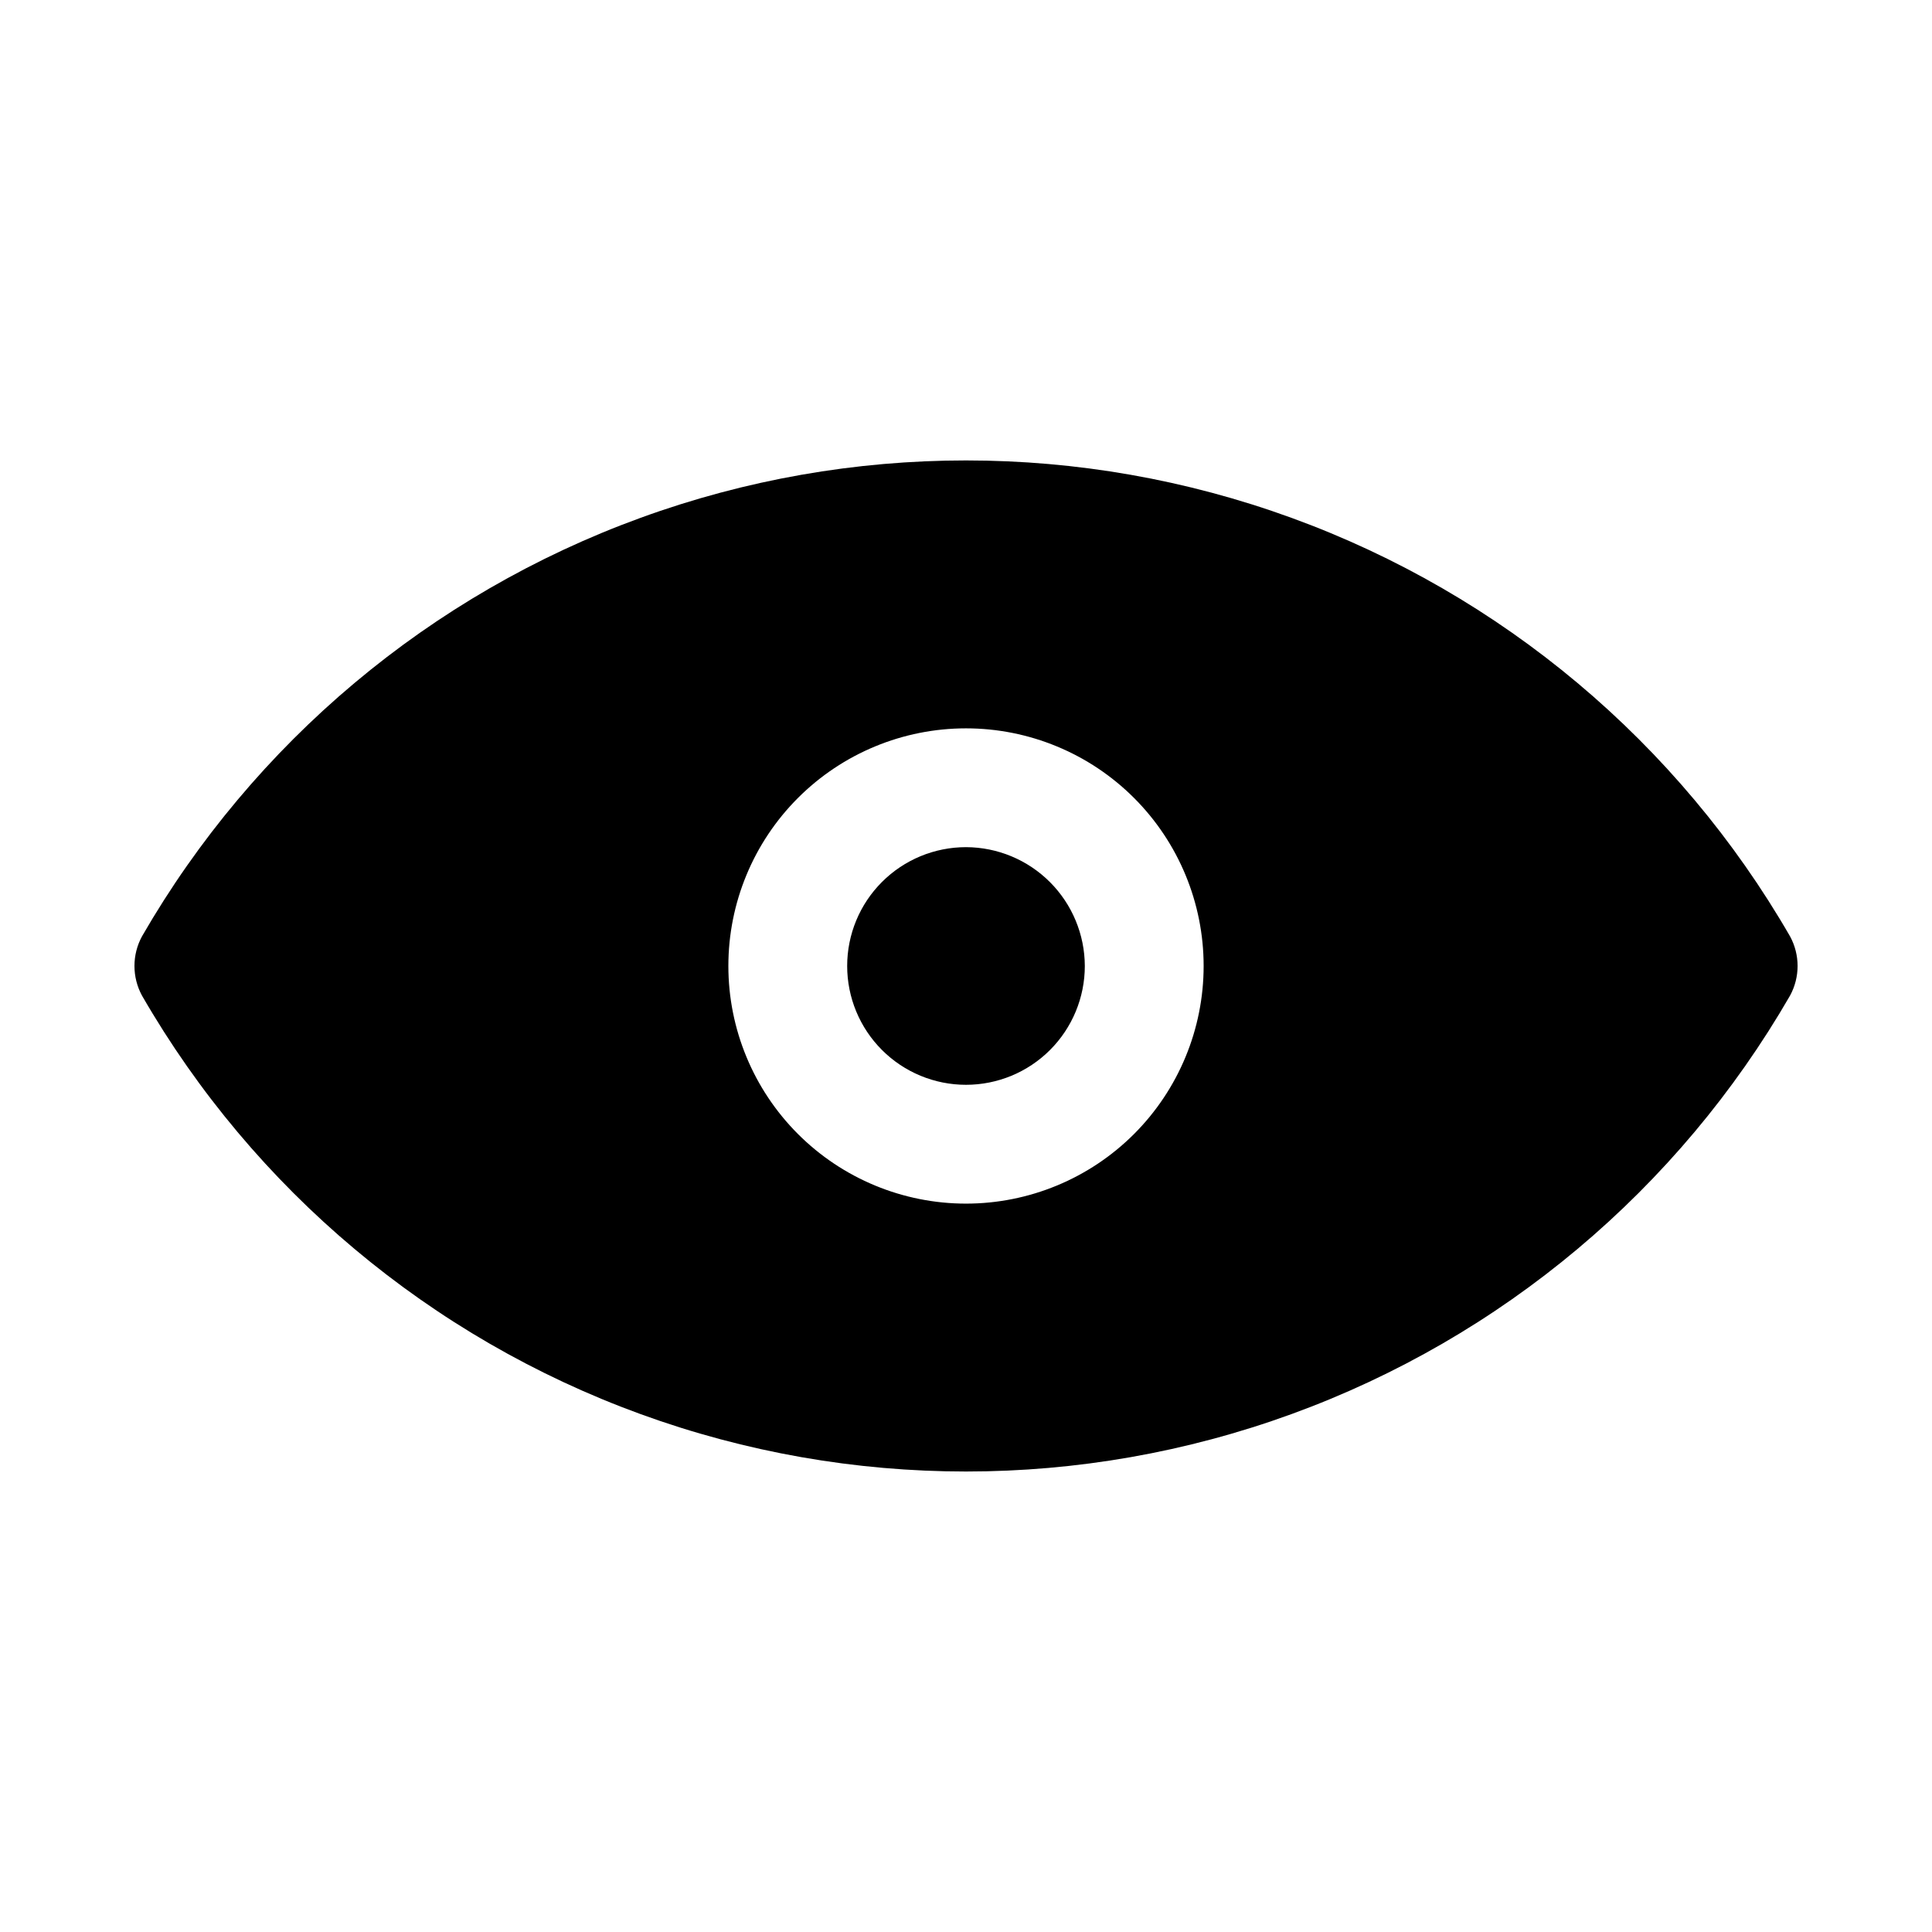 <?xml version="1.0" encoding="UTF-8"?>
<!-- Uploaded to: ICON Repo, www.svgrepo.com, Generator: ICON Repo Mixer Tools -->
<svg fill="#000000" width="800px" height="800px" version="1.1" viewBox="144 144 512 512" xmlns="http://www.w3.org/2000/svg">
 <path d="m618.37 392.12c-29.633-51.348-76.414-90.609-132.12-110.89-55.711-20.281-116.79-20.281-172.49 0-55.711 20.281-102.49 59.543-132.12 110.89-2.676 4.906-2.676 10.84 0 15.746 29.633 51.348 76.414 90.613 132.12 110.89 55.707 20.281 116.78 20.281 172.49 0 55.707-20.277 102.49-59.543 132.12-110.89 2.68-4.906 2.68-10.84 0-15.746zm-218.37 70.852c-16.703 0-32.723-6.637-44.531-18.445-11.812-11.812-18.445-27.832-18.445-44.531 0-16.703 6.633-32.723 18.445-44.531 11.809-11.812 27.828-18.445 44.531-18.445 16.699 0 32.719 6.633 44.531 18.445 11.809 11.809 18.445 27.828 18.445 44.531 0 16.699-6.637 32.719-18.445 44.531-11.812 11.809-27.832 18.445-44.531 18.445zm31.488-62.977c0 8.352-3.32 16.359-9.223 22.266-5.906 5.902-13.914 9.223-22.266 9.223s-16.363-3.32-22.266-9.223c-5.906-5.906-9.223-13.914-9.223-22.266s3.316-16.363 9.223-22.266c5.902-5.906 13.914-9.223 22.266-9.223 8.344 0.023 16.336 3.348 22.238 9.25 5.898 5.898 9.223 13.895 9.25 22.238z"/>
</svg>